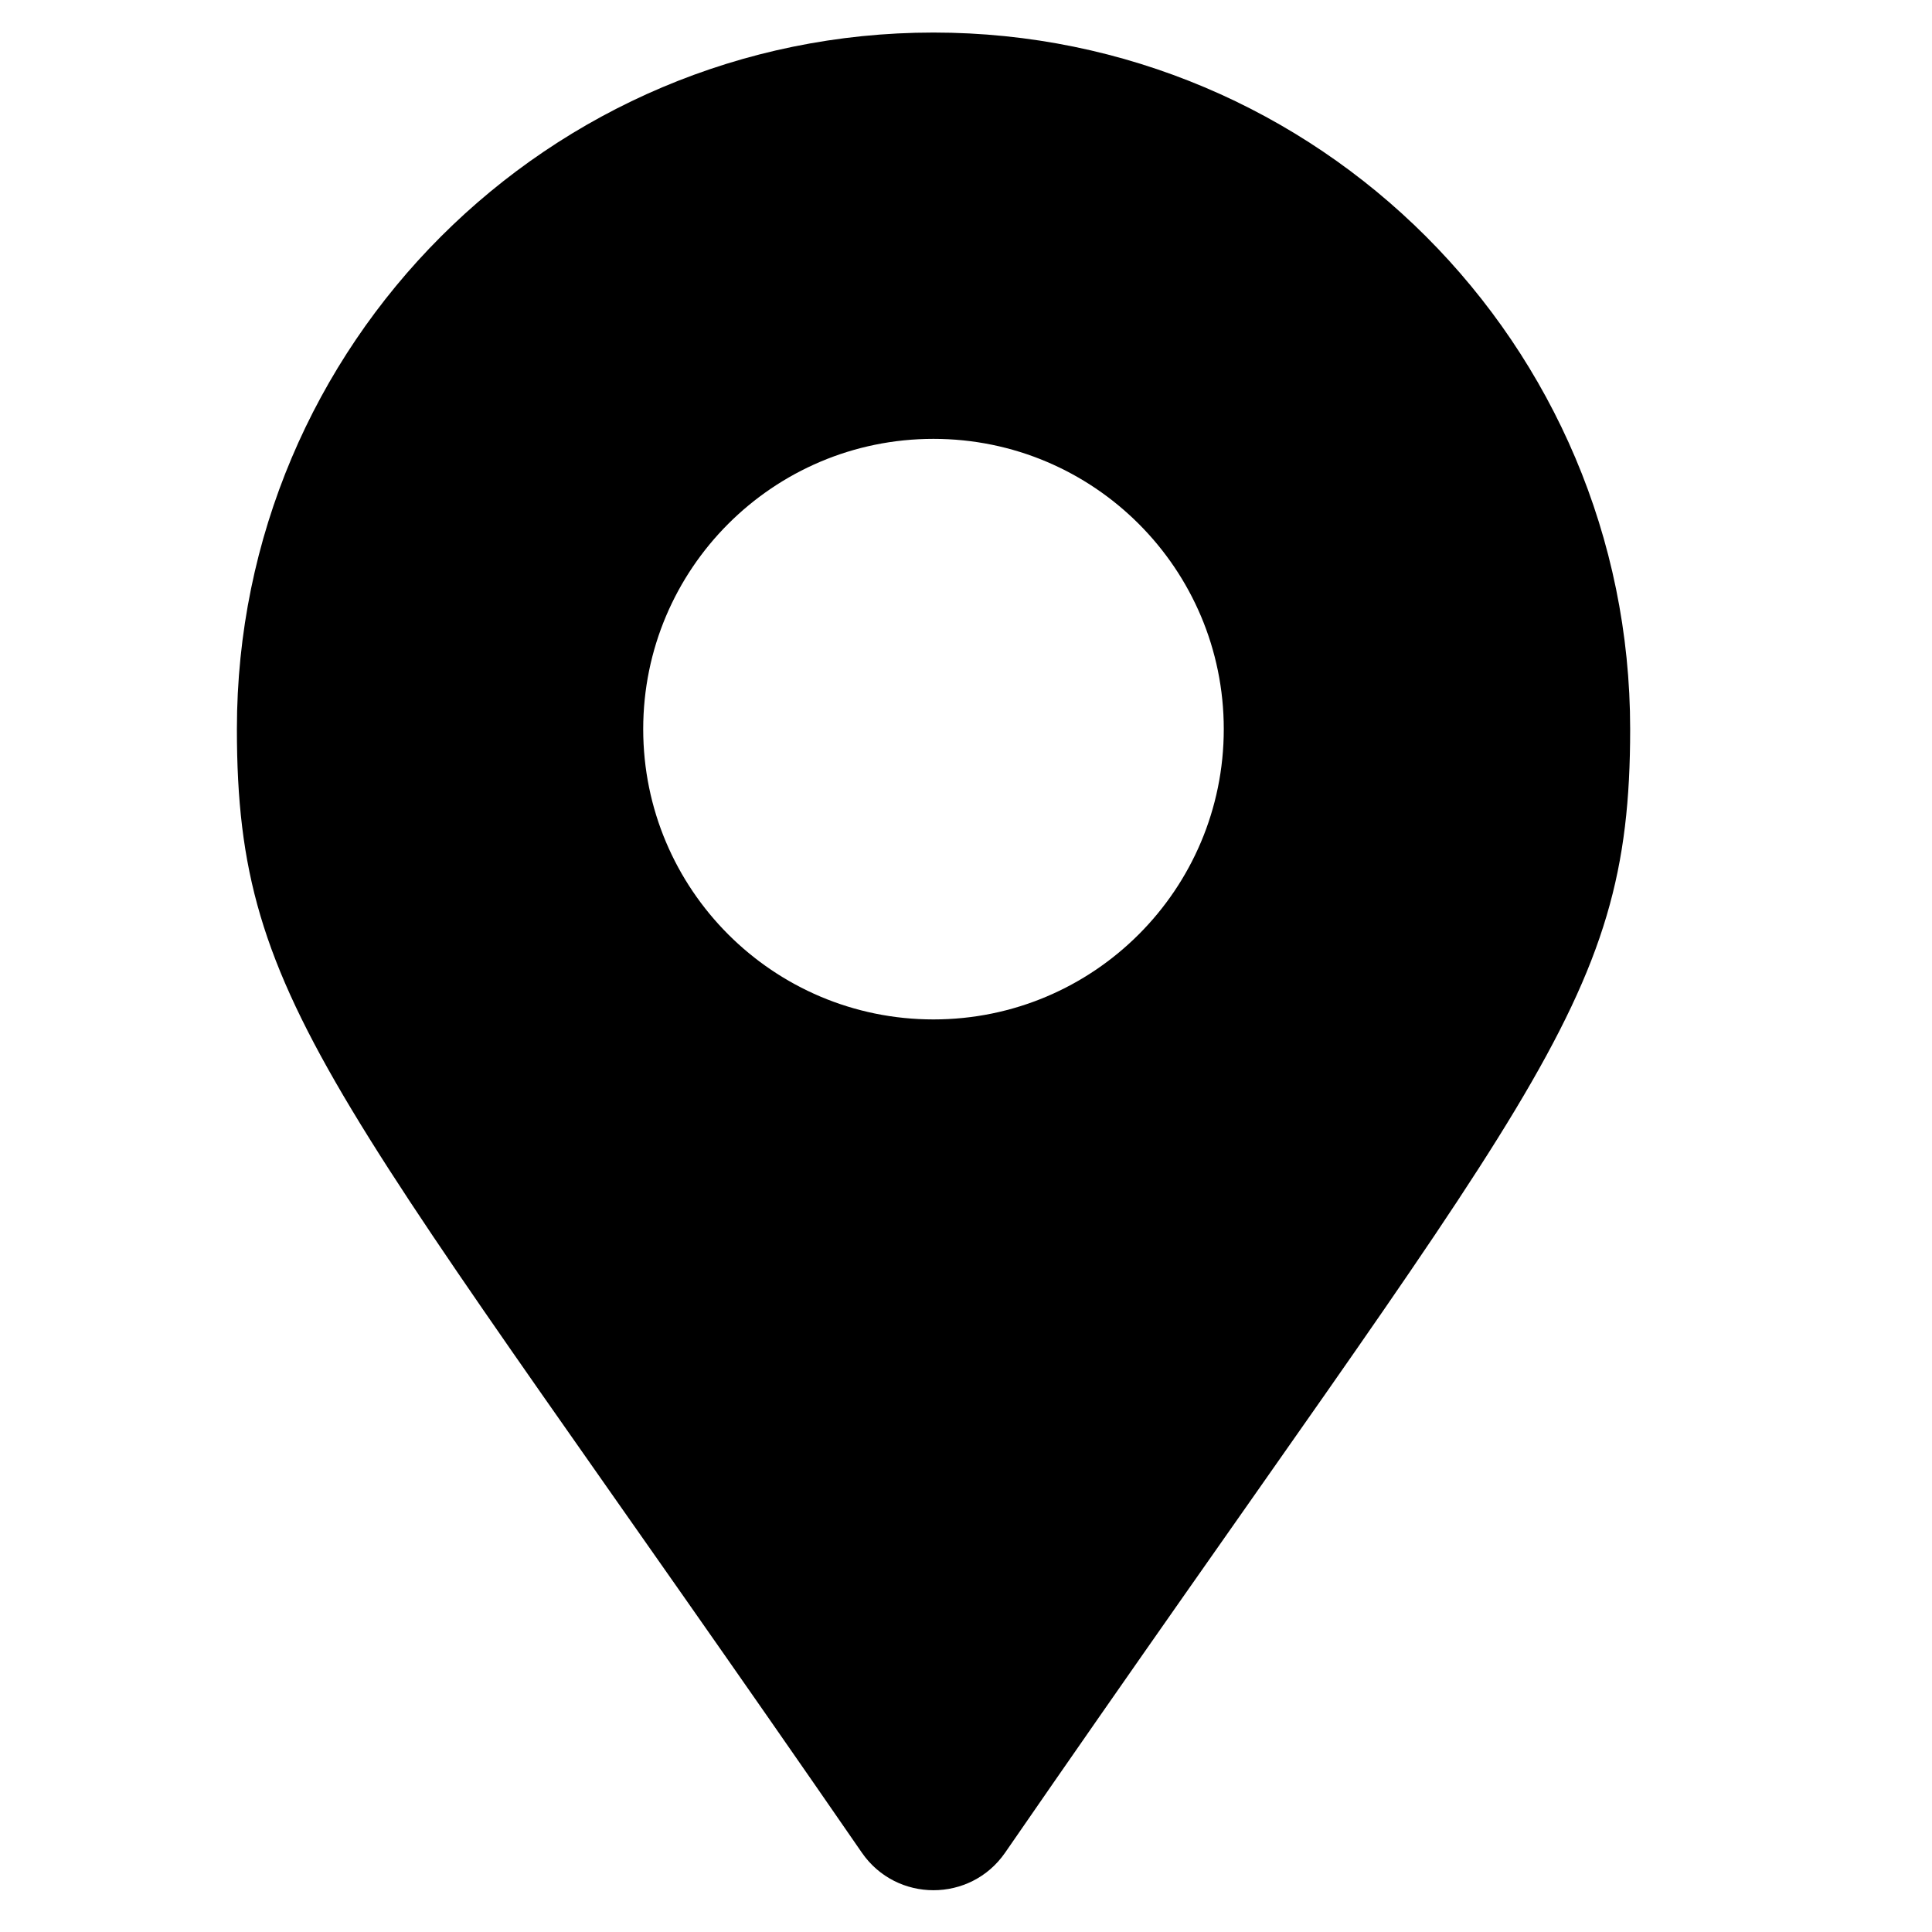 <svg width="26" height="26" viewBox="0 0 26 26" fill="none" xmlns="http://www.w3.org/2000/svg">
<g clip-path="url(#clip0_13_6)">
<path d="M11.599 24.933C4.504 14.648 3.188 13.592 3.188 9.812C3.188 4.635 7.385 0.438 12.562 0.438C17.74 0.438 21.938 4.635 21.938 9.812C21.938 13.592 20.621 14.648 13.526 24.933C13.06 25.606 12.065 25.606 11.599 24.933ZM12.562 13.719C14.72 13.719 16.469 11.97 16.469 9.812C16.469 7.655 14.72 5.906 12.562 5.906C10.405 5.906 8.656 7.655 8.656 9.812C8.656 11.97 10.405 13.719 12.562 13.719Z" fill="black"/>
</g>
<defs>
<clipPath id="clip0_13_6">
<rect width="25" height="25" fill="white" transform="translate(0.062 0.438)"/>
</clipPath>
</defs>
</svg>
